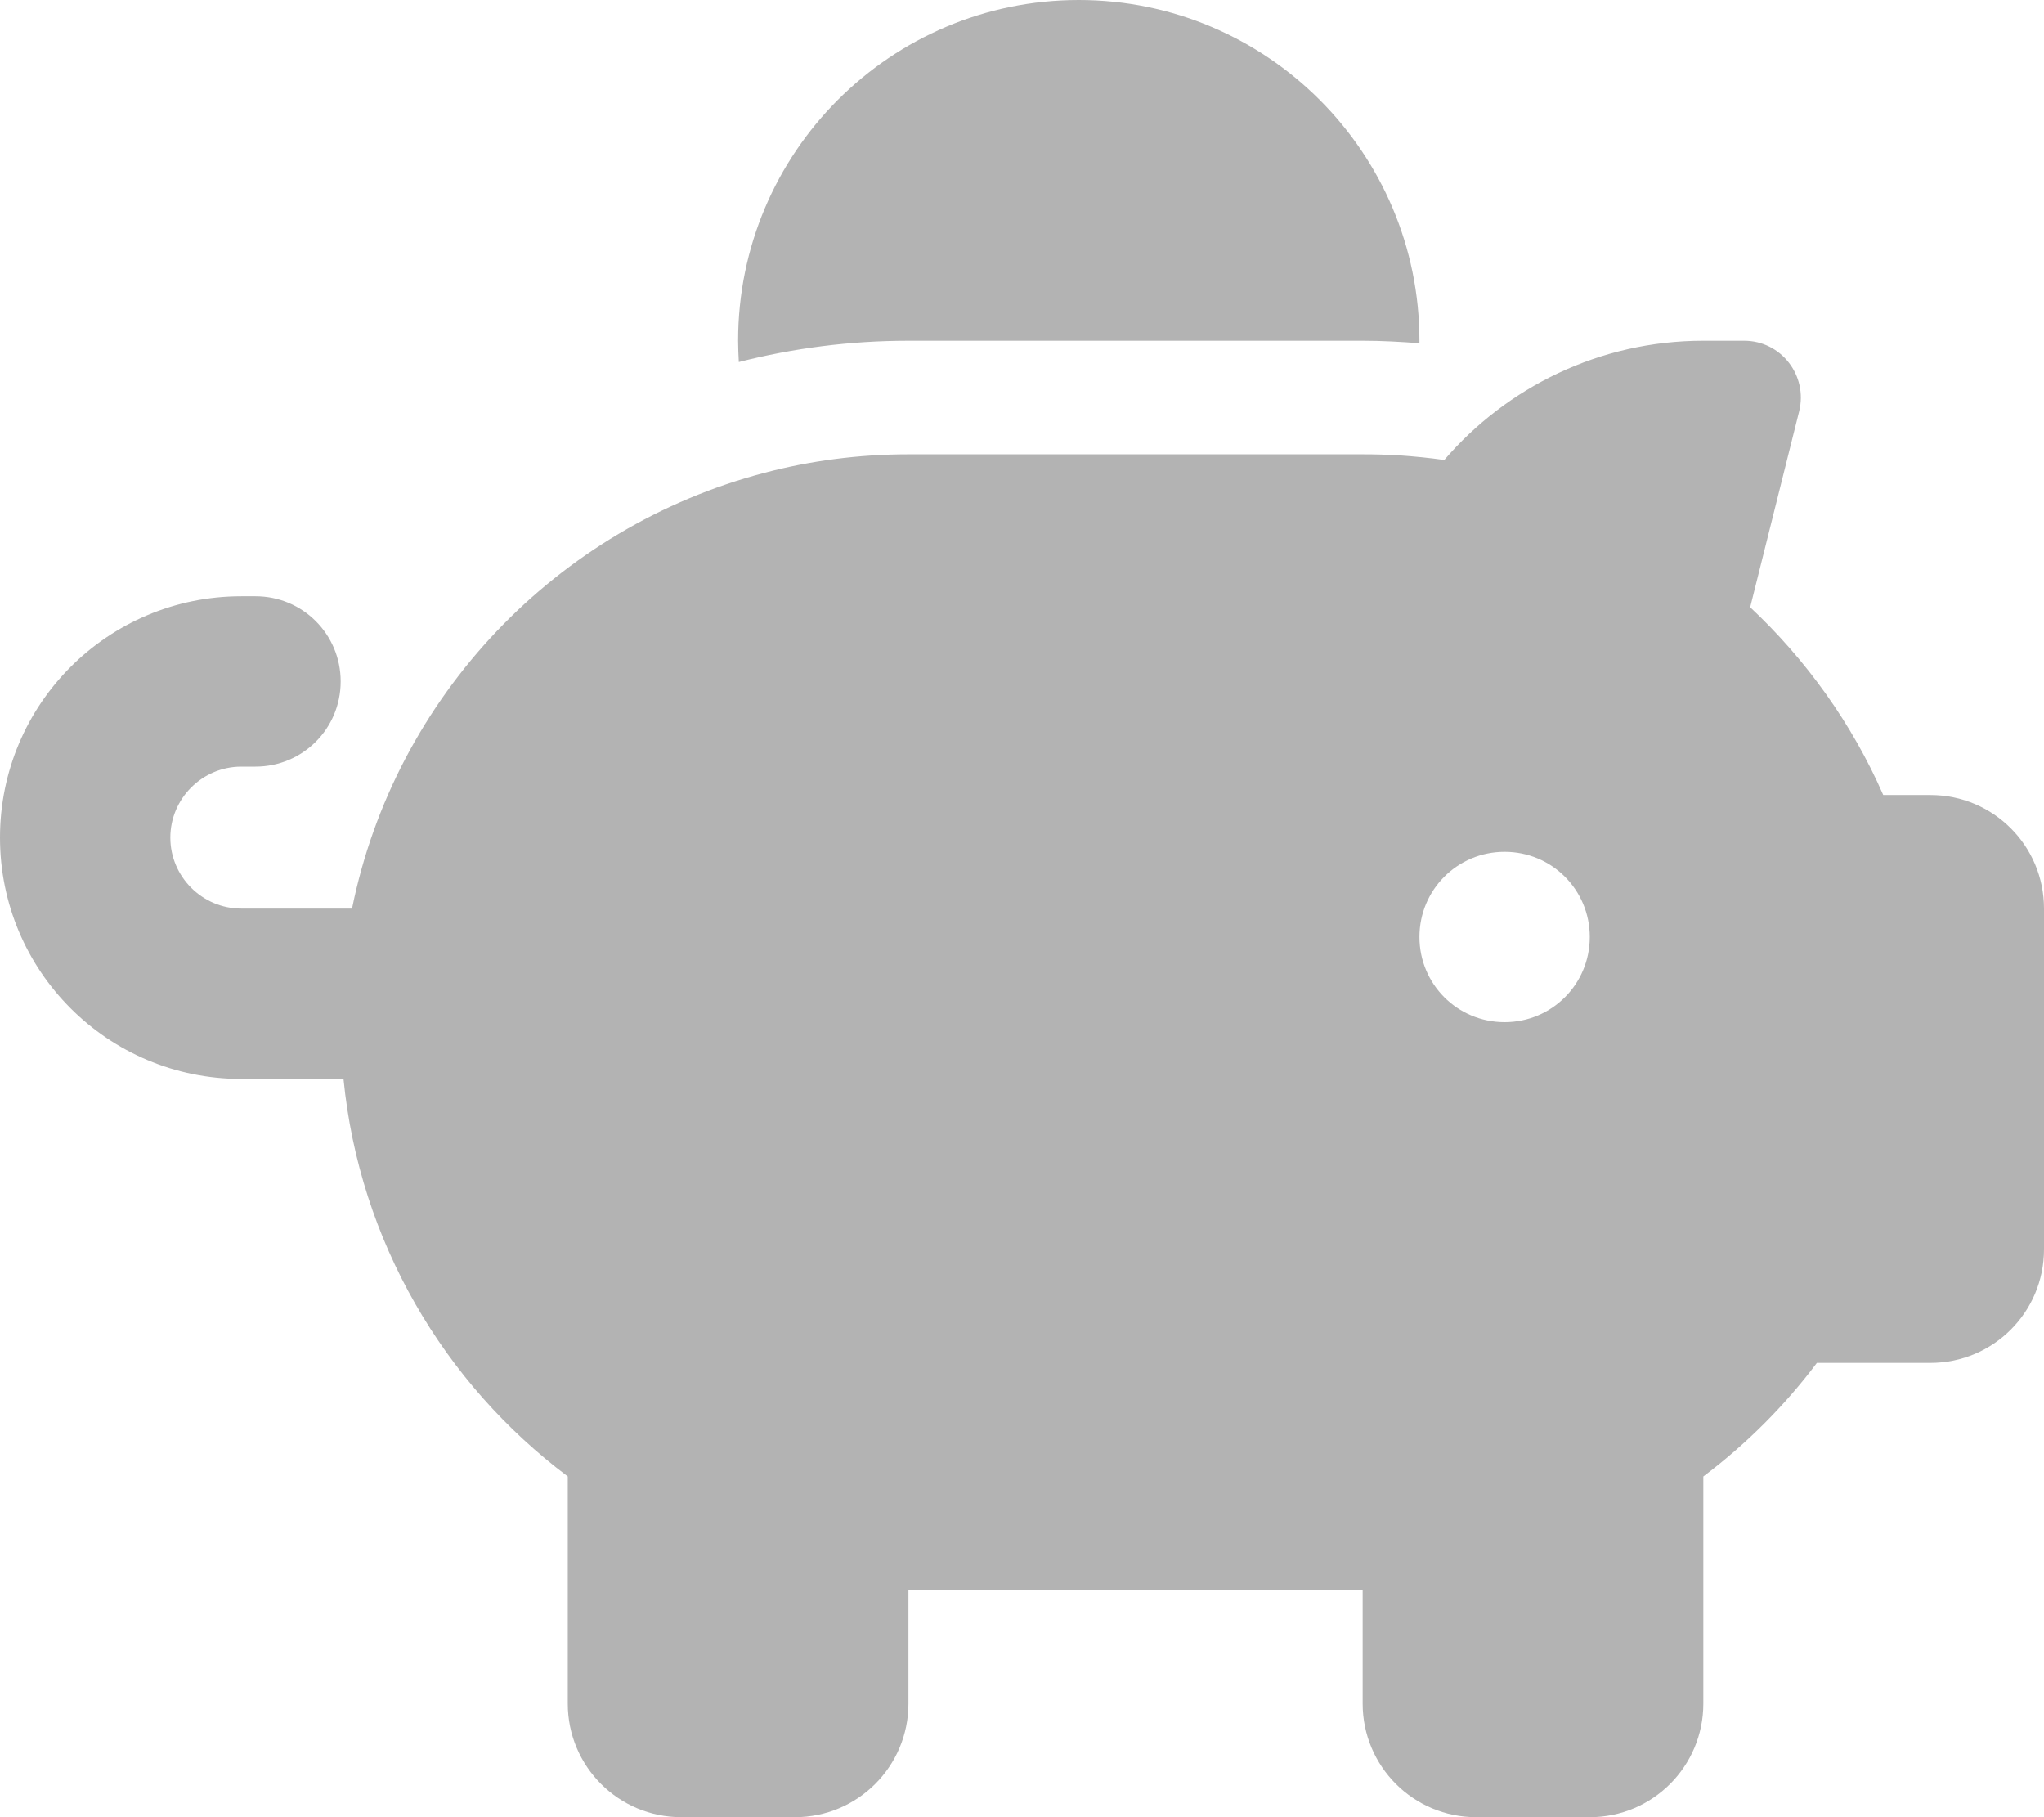 <?xml version="1.0" encoding="utf-8"?>
<!-- Generator: Adobe Illustrator 26.2.1, SVG Export Plug-In . SVG Version: 6.00 Build 0)  -->
<svg version="1.1" id="Layer_1" xmlns="http://www.w3.org/2000/svg" xmlns:xlink="http://www.w3.org/1999/xlink" x="0px" y="0px"
	 viewBox="0 0 576 512" style="enable-background:new 0 0 576 512;" xml:space="preserve">
<style type="text/css">
	.st0{fill:#B3B3B3;}
</style>
<path class="st0" d="M400,96v0.7c-5.3-0.4-10.6-0.7-16-0.7H256c-16.5,0-32.5,2.1-47.8,6c-0.1-2-0.2-4-0.2-6c0-53,43-96,96-96
	S400,43,400,96z M384,128c3.5,0,7,0.1,10.4,0.3c4.2,0.3,8.4,0.7,12.6,1.3c17.6-20.5,43.8-33.6,73-33.6h11.5c10.4,0,18,9.8,15.5,19.9
	l-13.8,55.2c15.8,14.8,28.7,32.8,37.5,52.9H544c17.7,0,32,14.3,32,32v96c0,17.7-14.3,32-32,32h-32c-9.1,12.1-19.9,22.9-32,32v64
	c0,17.7-14.3,32-32,32h-32c-17.7,0-32-14.3-32-32v-32H256v32c0,17.7-14.3,32-32,32h-32c-17.7,0-32-14.3-32-32v-64
	c-34.9-26.2-58.7-66.3-63.2-112H68c-37.6,0-68-30.4-68-68s30.4-68,68-68h4c13.3,0,24,10.7,24,24s-10.7,24-24,24h-4c-11,0-20,9-20,20
	s9,20,20,20h31.2c12.1-59.8,57.7-107.5,116.3-122.8c12.9-3.4,26.5-5.2,40.5-5.2H384z M448,264c0-13.3-10.7-24-24-24s-24,10.7-24,24
	c0,13.3,10.7,24,24,24S448,277.3,448,264z"/>
</svg>

